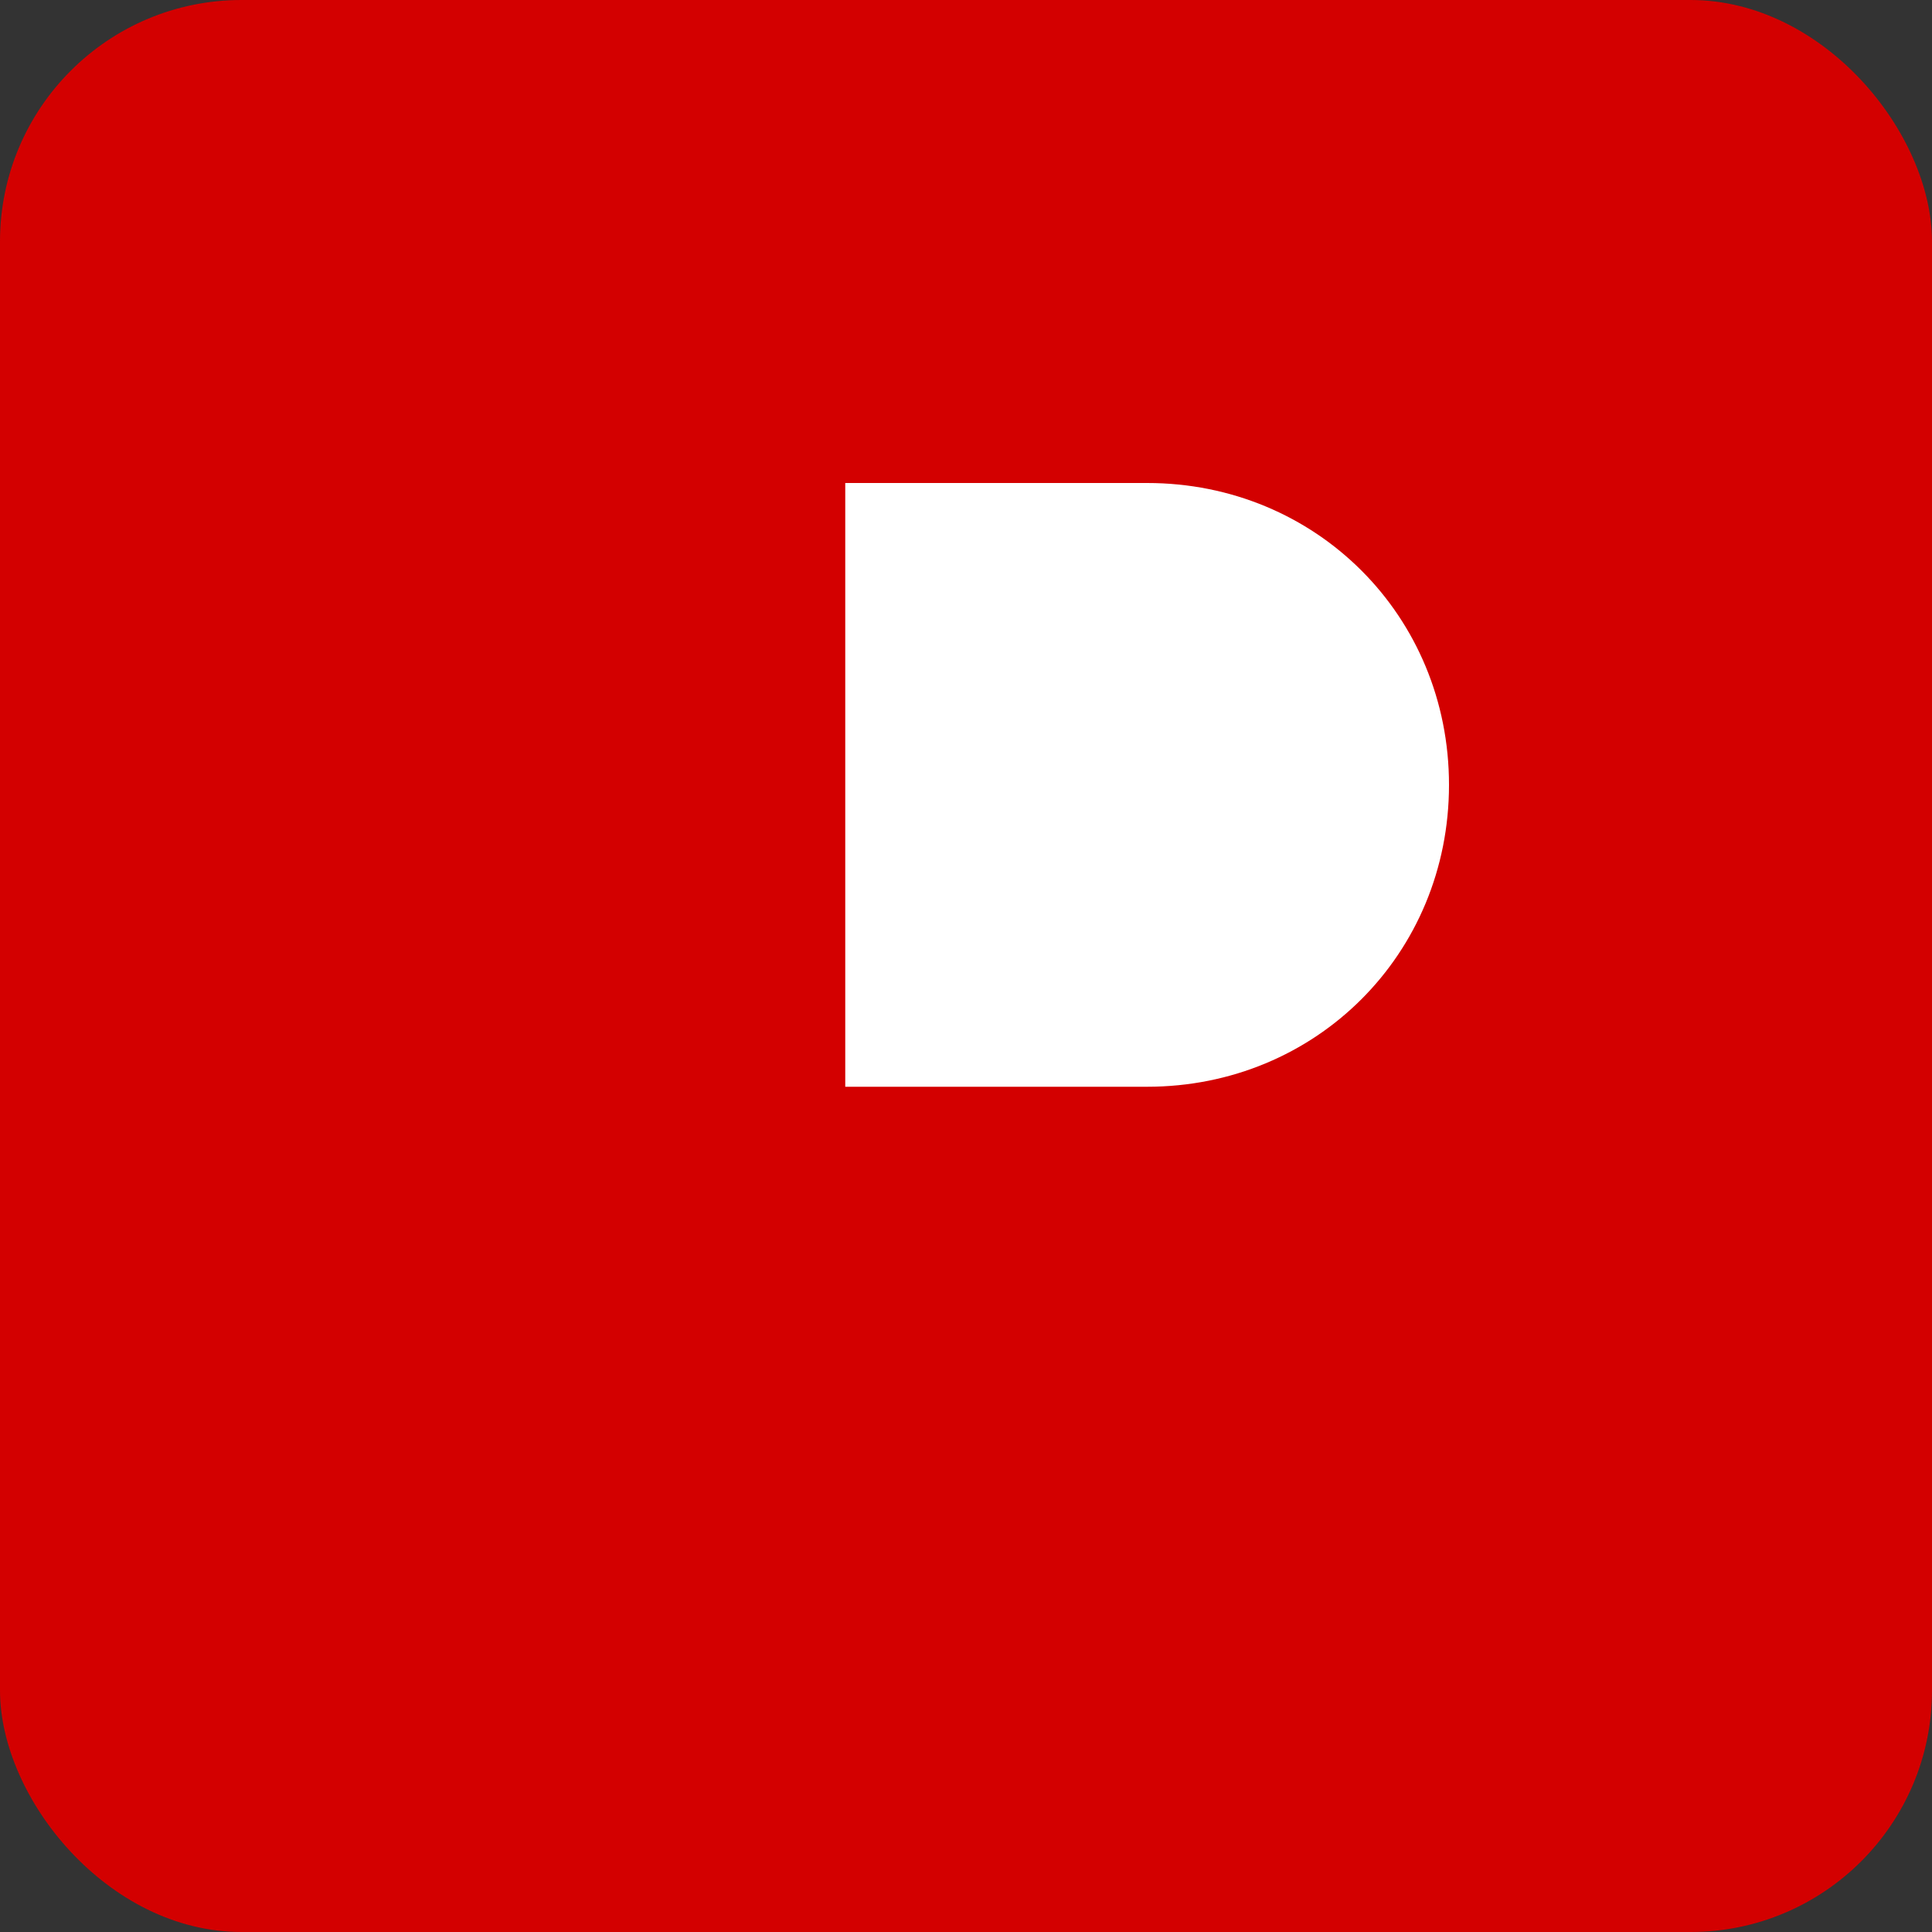 <svg xmlns="http://www.w3.org/2000/svg" width="32" height="32" viewBox="0 0 32 32" fill="none">
  <rect x="0" y="0" width="32" height="32" fill="#333333" stroke="none"/>
  <!-- Clean red background -->
  <rect width="32" height="32" rx="4" fill="#D30000"/>
  
  <!-- Modern "P" with price indicator -->
  <path fill="white" d="M10 8h9c2.8 0 5 2.2 5 5v0c0 2.8-2.2 5-5 5h-5v-10 M10 18v6"></path>
  
  <!-- Price tag slash symbol -->
  <path fill="white" d="M18 21l-2 3"></path>
</svg>
